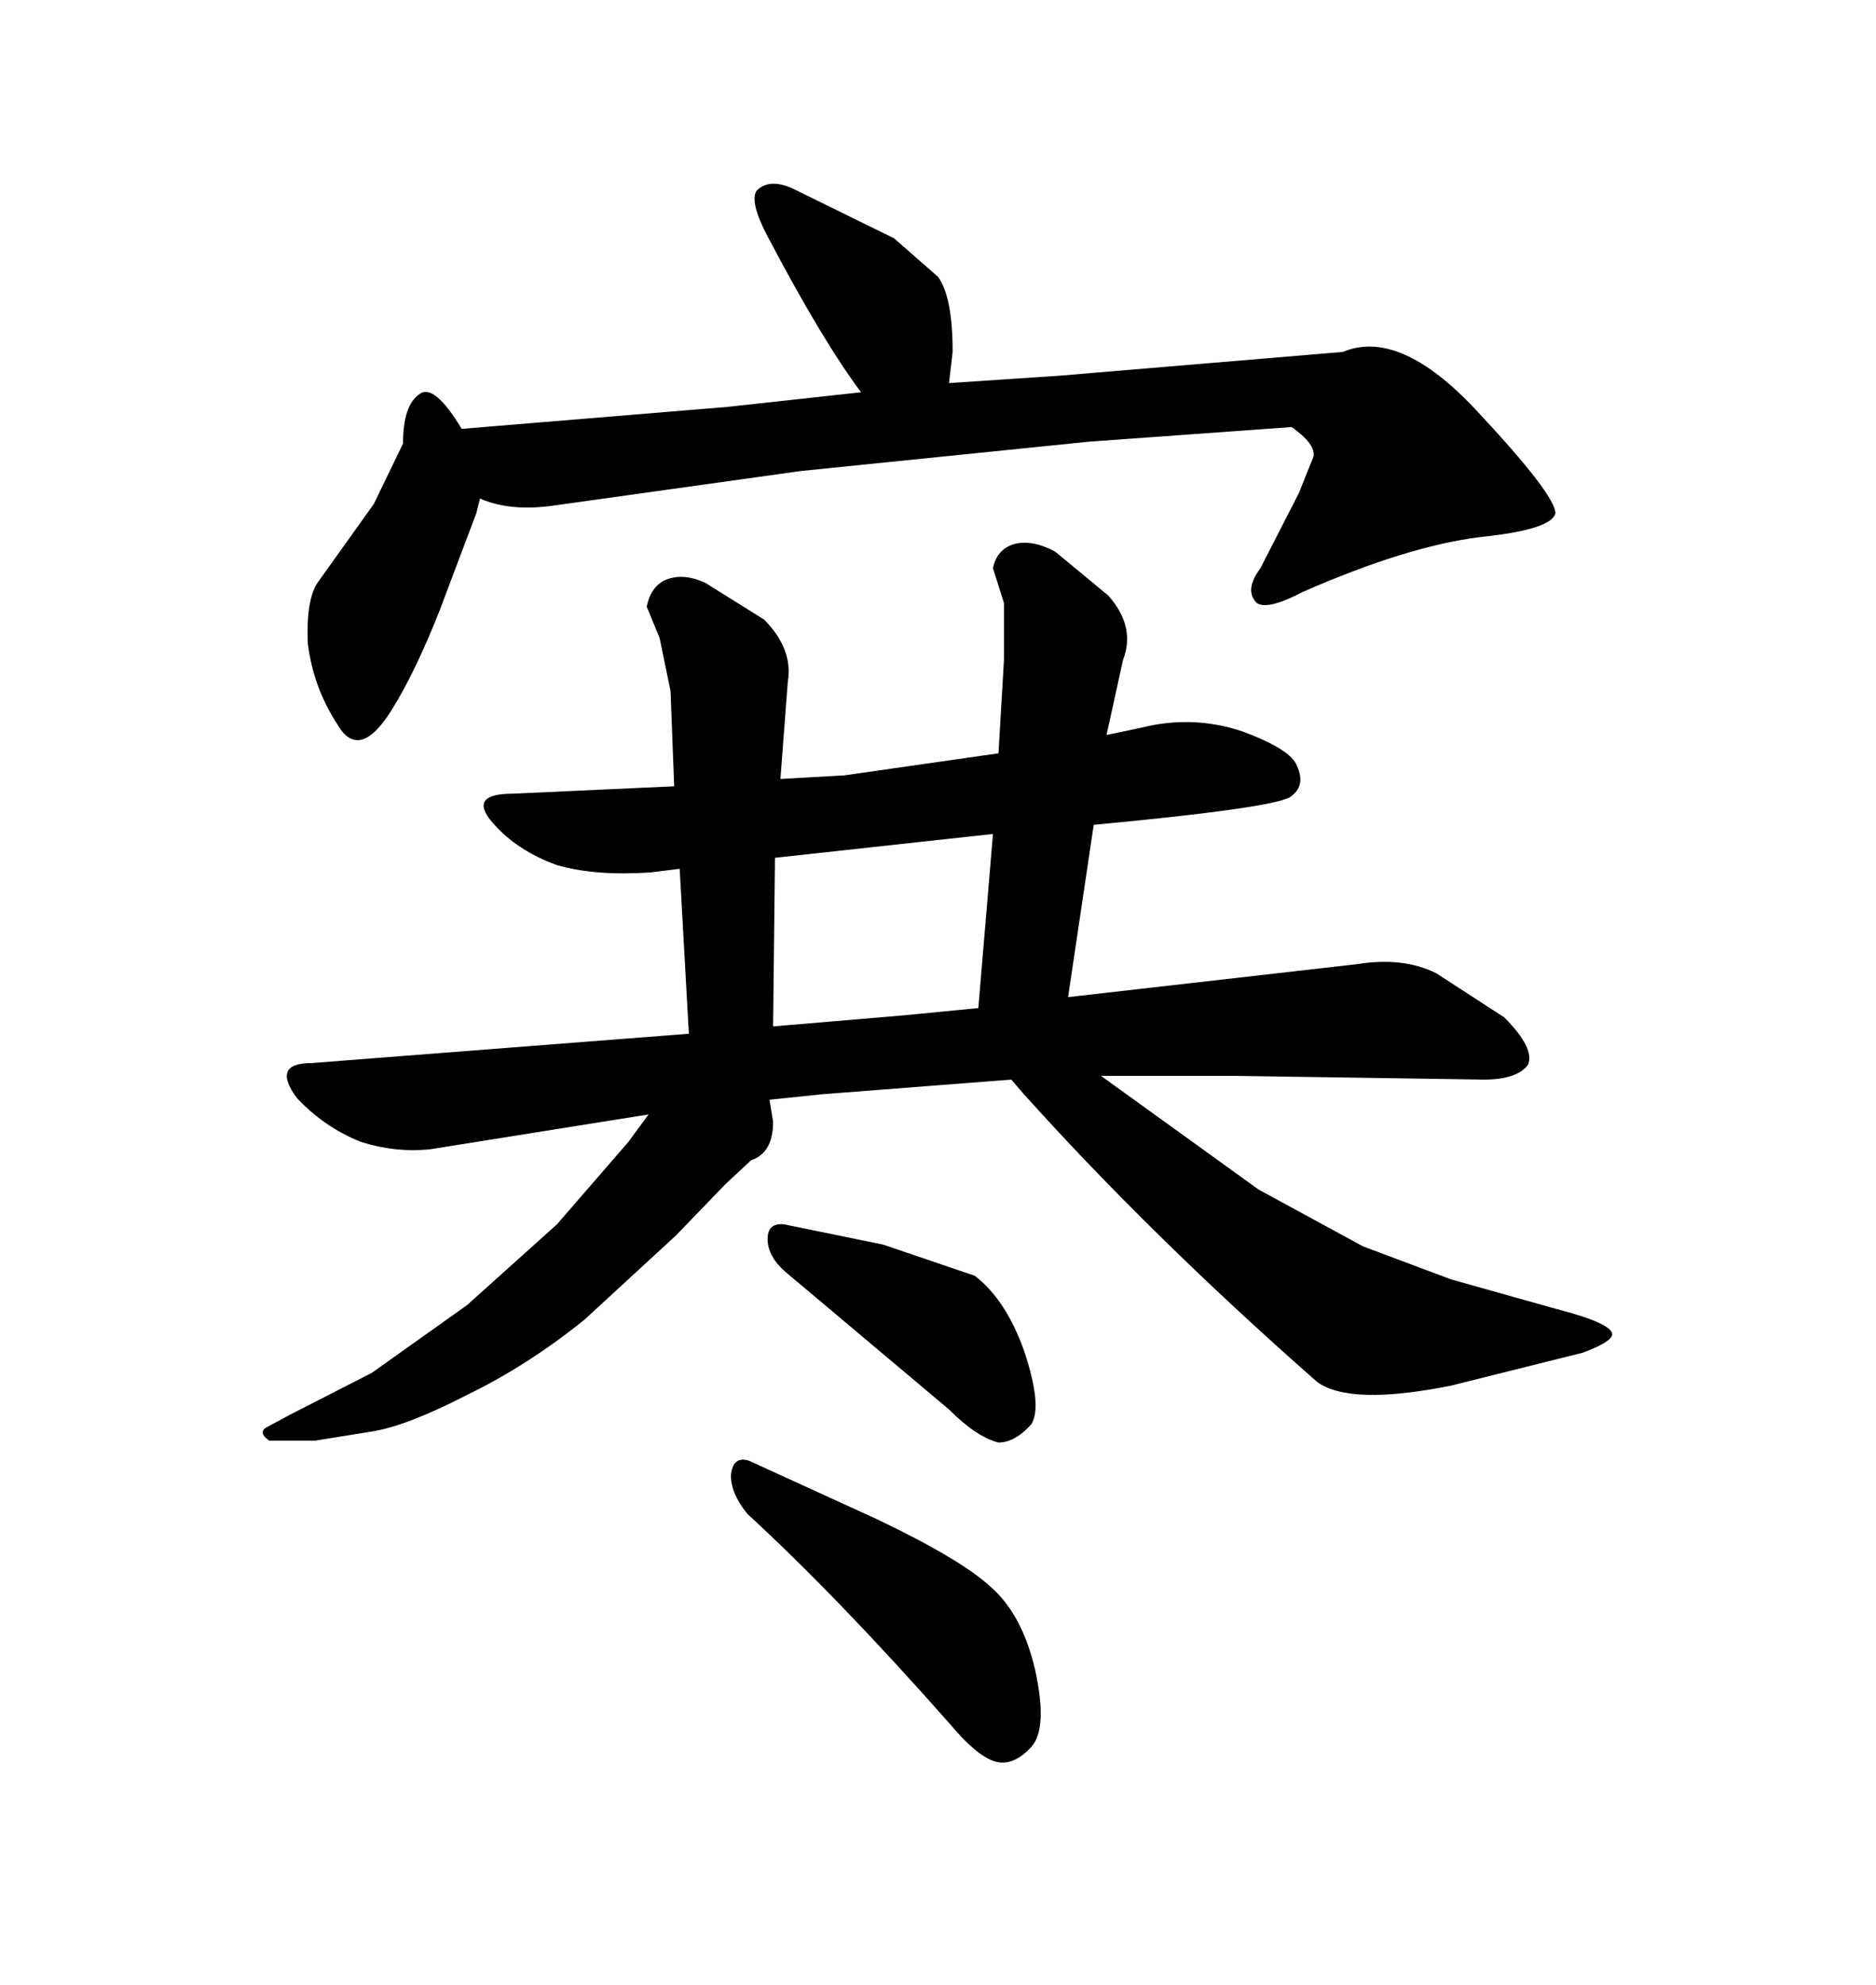 <svg xmlns="http://www.w3.org/2000/svg" xmlns:xlink="http://www.w3.org/1999/xlink" width="300" height="317.285"><path d="M62.70 113.38L62.70 113.38Q57.42 121.88 53.91 115.72L53.91 115.72Q50.10 109.86 49.22 102.83L49.22 102.83Q48.93 95.51 50.98 92.87L50.98 92.87L59.77 80.57L64.45 70.90Q64.45 64.75 67.09 62.99L67.09 62.99Q69.43 61.23 73.83 68.55L73.83 68.55L116.31 65.04L137.70 62.70Q131.54 54.49 122.75 37.79L122.75 37.79Q119.82 32.23 121.00 30.47L121.00 30.47Q123.05 28.42 126.86 30.18L126.86 30.18L142.97 38.09L150 44.24Q152.34 47.46 152.34 56.25L152.34 56.25L151.76 61.23L169.34 60.06L214.75 56.25Q223.83 52.44 236.13 65.63L236.13 65.63Q248.73 79.10 248.73 82.03L248.73 82.03Q248.14 84.67 236.72 85.84L236.72 85.84Q225 87.30 208.30 94.63L208.30 94.63Q202.73 97.56 200.98 96.39L200.98 96.39Q198.93 94.34 201.56 90.82L201.56 90.82L207.71 78.81L210.06 72.95Q210.35 70.90 206.54 68.26L206.54 68.26L174.02 70.61L128.03 75.29L88.18 80.86Q81.45 81.74 76.76 79.69L76.76 79.69L76.17 82.03L70.31 97.56Q66.50 107.23 62.70 113.38ZM110.16 165.23L108.69 138.87L104.00 139.45Q95.21 140.04 89.06 138.28L89.06 138.28Q82.62 135.94 78.81 131.54L78.81 131.54Q74.71 126.86 82.03 126.86L82.03 126.86L107.81 125.68L107.23 110.45L105.47 101.95L103.42 96.97Q104.00 94.04 106.05 92.87L106.05 92.87Q108.98 91.41 112.79 93.16L112.79 93.16L122.17 99.02Q126.86 103.71 125.98 108.98L125.98 108.98L124.80 124.51L135.06 123.93L159.67 120.41L160.55 105.47L160.55 96.39L158.79 90.82Q159.38 87.89 162.01 87.01L162.01 87.01Q164.94 86.13 168.75 88.18L168.75 88.18L177.25 95.21Q181.64 100.20 179.59 105.47L179.59 105.47L176.95 117.48L182.52 116.31Q190.72 114.26 198.63 116.89L198.63 116.89Q206.54 119.82 207.42 122.46L207.42 122.46Q208.89 125.68 206.25 127.44L206.25 127.44Q203.03 129.20 174.90 131.84L174.90 131.84L170.80 159.38L217.09 154.10Q224.41 152.93 229.69 155.57L229.69 155.57L240.53 162.60Q245.51 167.58 244.34 170.21L244.34 170.21Q242.58 172.56 237.30 172.56L237.30 172.56L197.75 171.97L176.07 171.97L201.27 190.14L217.97 199.22L232.03 204.49L248.73 209.18Q257.81 211.52 257.81 213.28L257.81 213.28Q257.81 214.45 253.13 216.21L253.13 216.21L232.03 221.48Q215.92 224.71 210.64 220.90L210.64 220.90Q183.98 197.46 163.48 174.61L163.48 174.61L161.72 172.56L131.54 174.90L123.05 175.78L123.63 179.30Q123.63 184.28 120.12 185.45L120.12 185.45L116.02 189.26L108.11 197.46L93.46 210.94Q84.38 218.26 74.71 222.95L74.71 222.95Q65.04 227.93 59.47 228.81L59.47 228.81L50.39 230.27L43.07 230.27Q41.31 229.10 42.48 228.22L42.48 228.22L46.29 226.17L59.47 219.43L74.71 208.59L89.06 195.70L100.49 182.52L103.71 178.13L68.85 183.69Q63.28 184.28 57.71 182.52L57.71 182.52Q51.86 180.18 47.46 175.49L47.46 175.49Q43.36 169.92 49.80 169.92L49.80 169.92L110.16 165.23ZM123.93 137.11L123.63 164.06L144.43 162.30L156.45 161.13L158.79 133.30L123.93 137.11ZM151.76 225.29L125.98 203.61Q122.75 200.98 122.75 198.05L122.75 198.05Q122.75 195.41 125.39 195.70L125.39 195.70L141.21 198.93L155.86 203.91Q160.84 207.71 163.77 215.92L163.77 215.92Q166.70 224.71 164.94 227.64L164.94 227.64Q162.30 230.57 159.67 230.57L159.67 230.57Q156.15 229.69 151.76 225.29L151.76 225.29ZM119.53 241.99L119.53 241.99Q116.89 238.77 116.89 235.84L116.89 235.84Q117.19 232.62 119.82 233.50L119.82 233.50L140.33 242.87Q153.81 249.32 158.50 253.71L158.50 253.71Q163.48 258.11 165.53 266.89L165.53 266.89Q167.58 276.27 164.94 279.20L164.94 279.20Q162.01 282.42 159.08 281.54L159.08 281.54Q156.15 280.66 151.76 275.39L151.76 275.39Q133.89 255.18 119.53 241.99Z"/></svg>